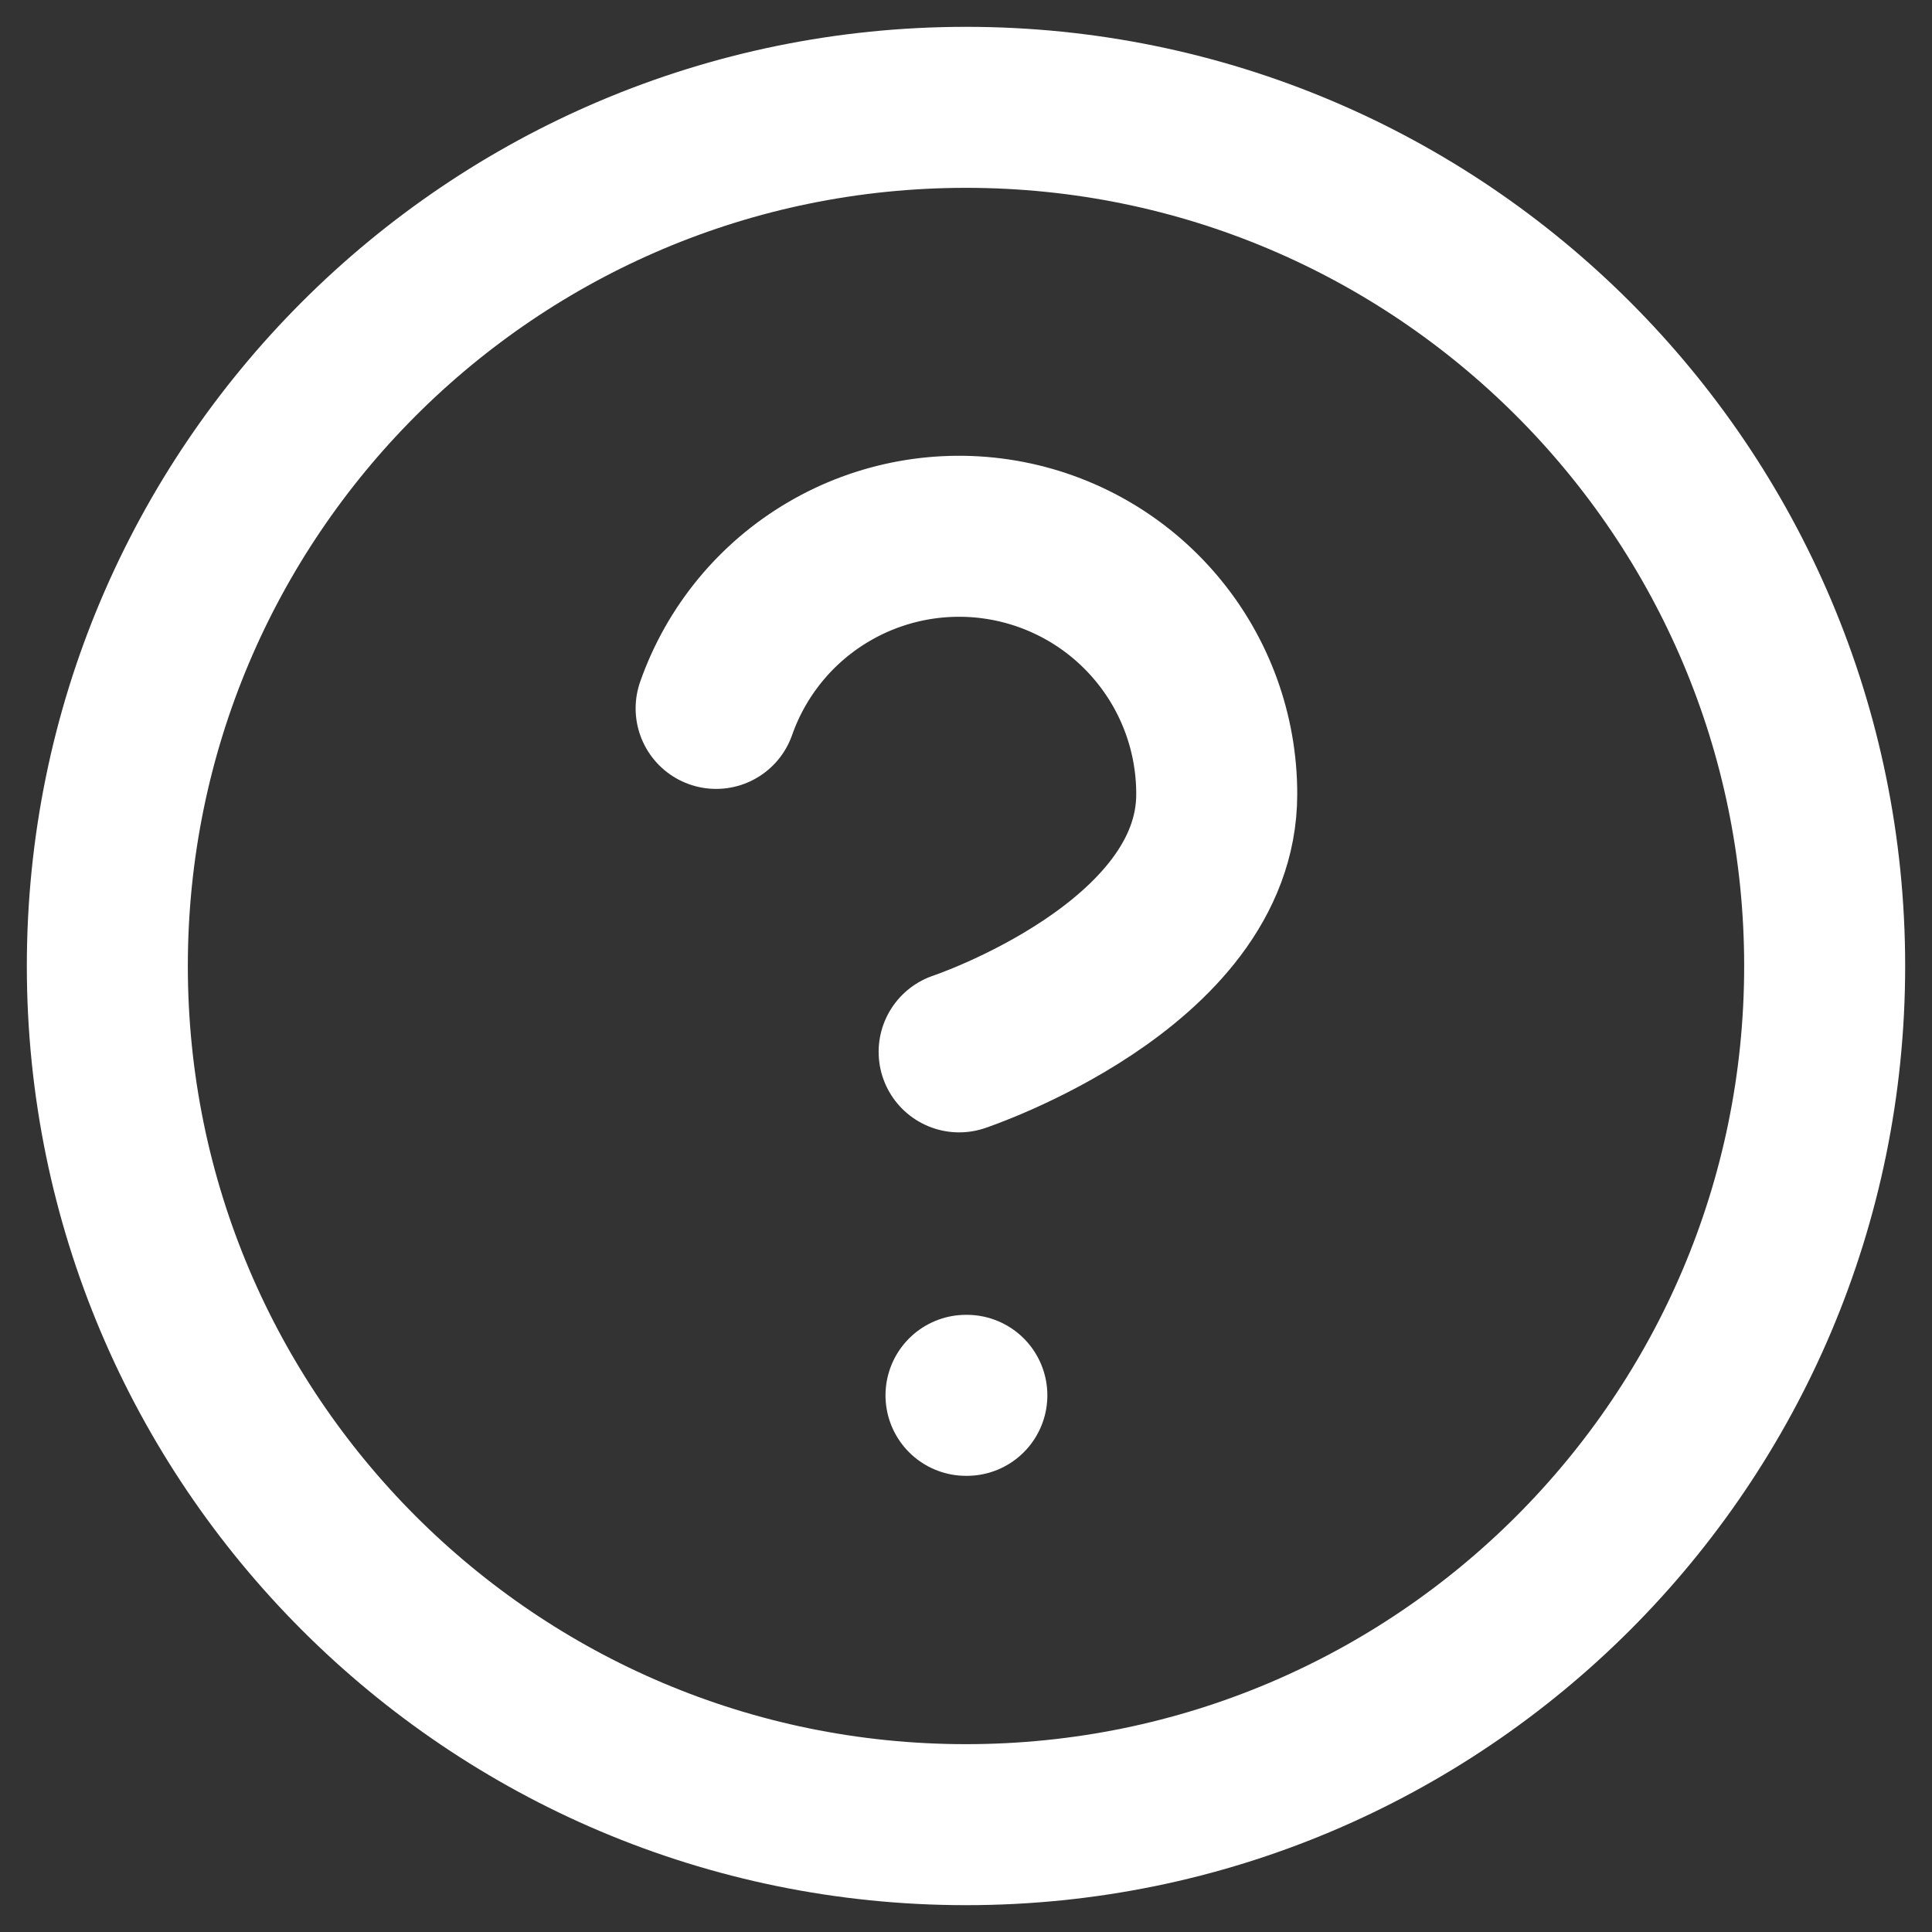 <svg xmlns="http://www.w3.org/2000/svg" width="18" height="18" viewBox="0 0 18 18" fill="none"><rect x="0" y="0" width="18" height="18" fill="#333333" stroke="none"/><path d="M9 17C13.418 17 17 13.418 17 9C17 4.582 13.418 1 9 1C4.582 1 1 4.582 1 9C1 13.418 4.582 17 9 17Z" stroke="white" stroke-width="1.5" stroke-linecap="round" stroke-linejoin="round"></path><path d="M6.672 6.6C6.86 6.065 7.231 5.614 7.72 5.327C8.208 5.04 8.783 4.935 9.342 5.031C9.9 5.127 10.407 5.417 10.772 5.851C11.137 6.284 11.337 6.833 11.336 7.4C11.336 9 8.936 9.8 8.936 9.8" stroke="white" stroke-width="1.5" stroke-linecap="round" stroke-linejoin="round"></path><path d="M9 13H9.008" stroke="white" stroke-width="1.5" stroke-linecap="round" stroke-linejoin="round"></path></svg>
